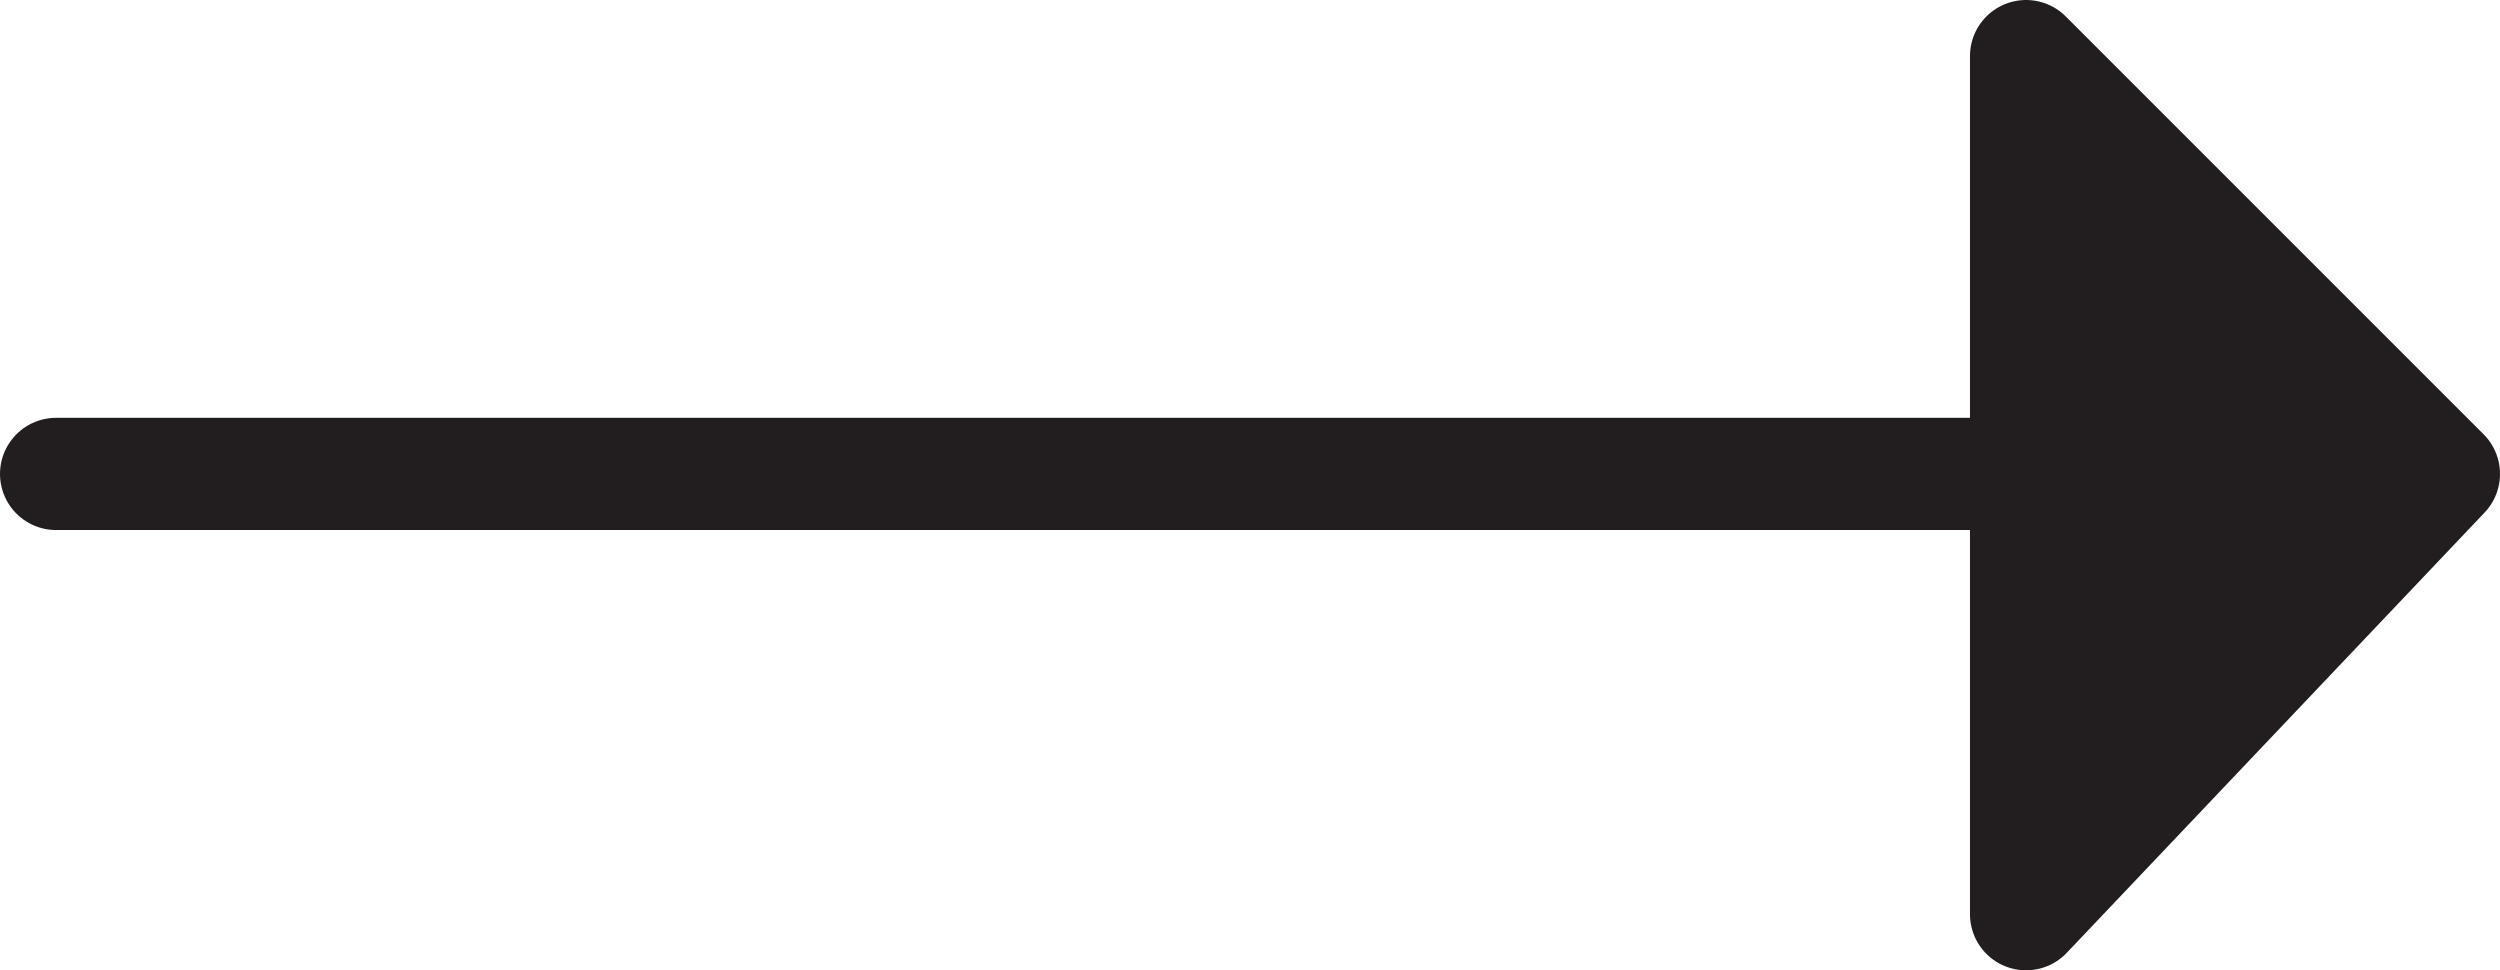 <svg id="Layer_1" data-name="Layer 1" xmlns="http://www.w3.org/2000/svg" viewBox="0 0 111.41 43.24"><defs><style>.cls-1{fill:#221e1f;stroke:#221e1f;stroke-linecap:round;stroke-linejoin:round;stroke-width:5px;}</style></defs><polyline class="cls-1" points="2.5 21.12 108.91 21.12 90.29 2.5 90.29 40.74 108.91 21.12"/></svg>